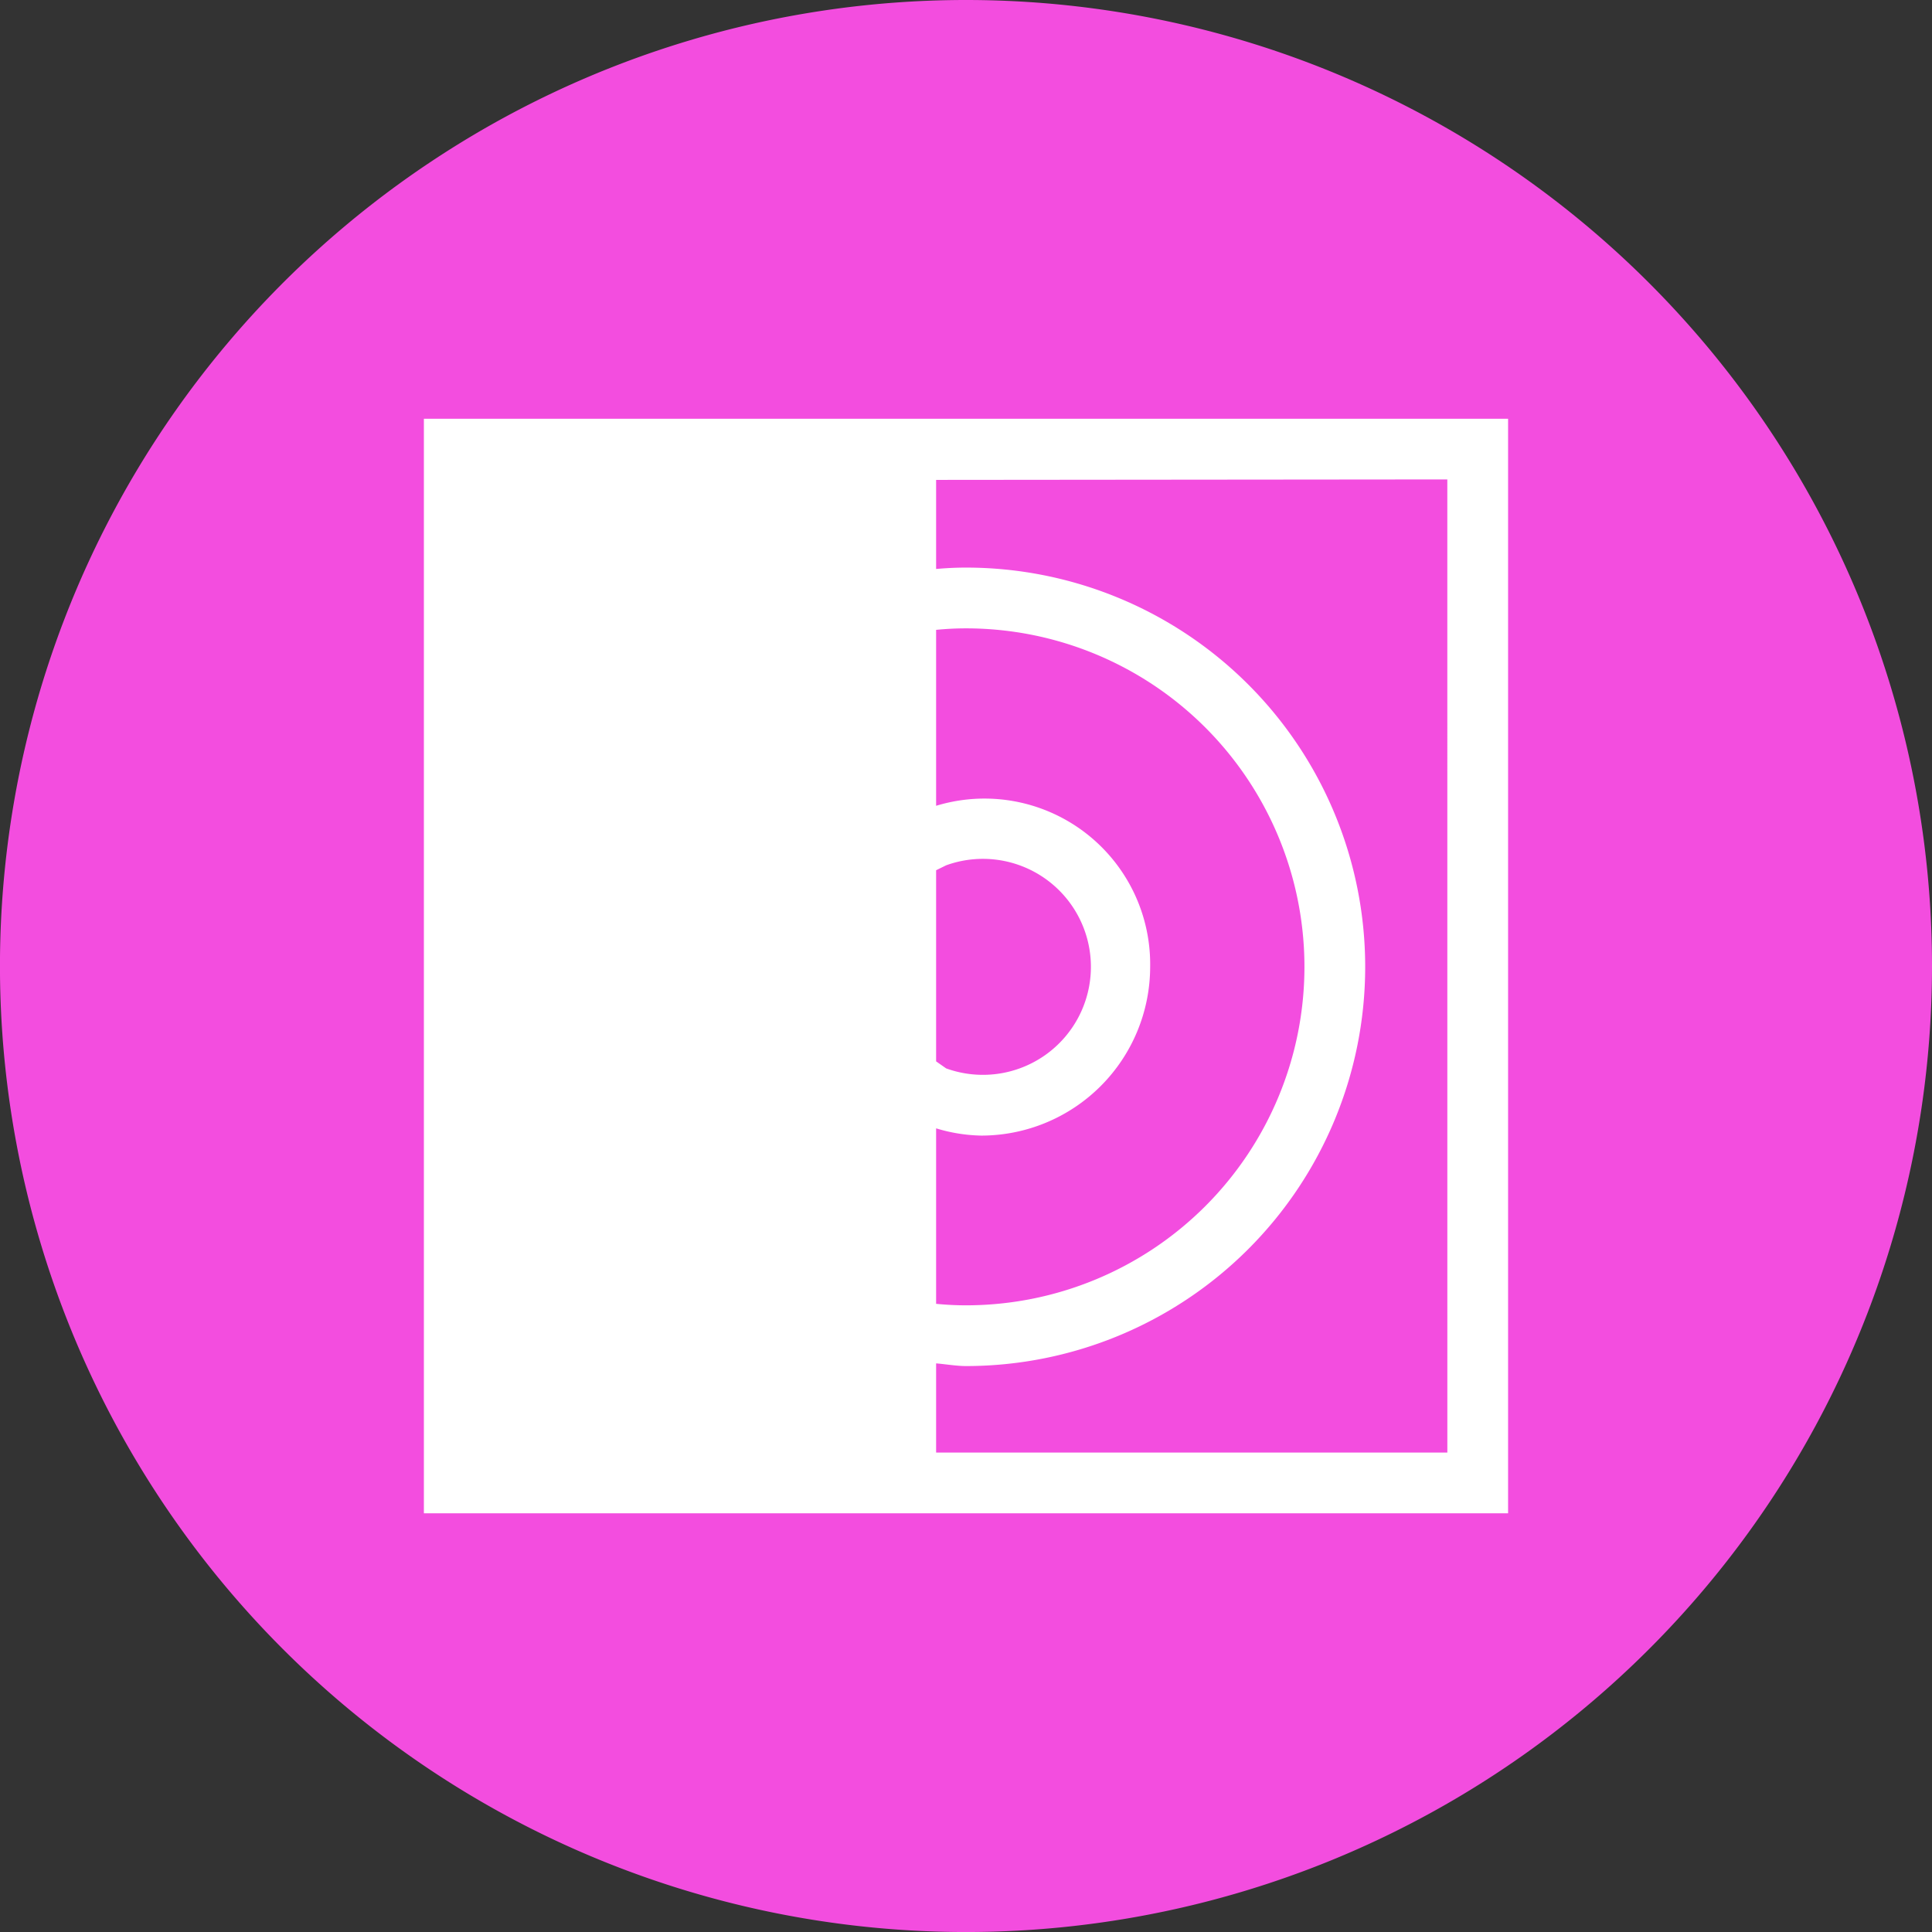 <svg xmlns="http://www.w3.org/2000/svg" xmlns:xlink="http://www.w3.org/1999/xlink" width="65.783" height="65.784" viewBox="0 0 65.783 65.784">
  <rect x="0" y="0" width="65.783" height="65.784" fill="#333333" stroke="none"/>
  <defs>
    <clipPath id="clip-path">
      <rect id="Rettangolo_59" data-name="Rettangolo 59" width="36.916" height="37.268" fill="#fff"/>
    </clipPath>
  </defs>
  <g id="Raggruppa_575" data-name="Raggruppa 575" transform="translate(-441.184 -1425.608)">
    <g id="Raggruppa_42" data-name="Raggruppa 42" transform="translate(2 113)">
      <path id="Tracciato_37" data-name="Tracciato 37" d="M504.967,1345.5a32.892,32.892,0,1,1-32.892-32.892,32.892,32.892,0,0,1,32.892,32.892" fill="#f34ddf"/>
    </g>
    <g id="Raggruppa_113" data-name="Raggruppa 113" transform="translate(455.617 1439.866)">
      <g id="Raggruppa_106" data-name="Raggruppa 106" clip-path="url(#clip-path)">
        <path id="Tracciato_388" data-name="Tracciato 388" d="M0,37.268H36.916V0H0ZM34.848,35.2H17.441V32.164c.335.028.694.091,1.016.091a13.593,13.593,0,1,0,0-27.187c-.328,0-.666.016-1.016.047V2.082l17.406-.016ZM18.983,24.408a5.754,5.754,0,0,0,5.746-5.746,5.641,5.641,0,0,0-7.288-5.483V7.188c.356-.035.692-.051,1.016-.051a11.525,11.525,0,1,1,0,23.05c-.326,0-.664-.016-1.016-.051V24.161a5.586,5.586,0,0,0,1.542.247m-1.542-2.527V15.373l.342-.168a3.677,3.677,0,1,1,0,6.915Z" fill="#fff"/>
      </g>
    </g>
  </g>
</svg>
